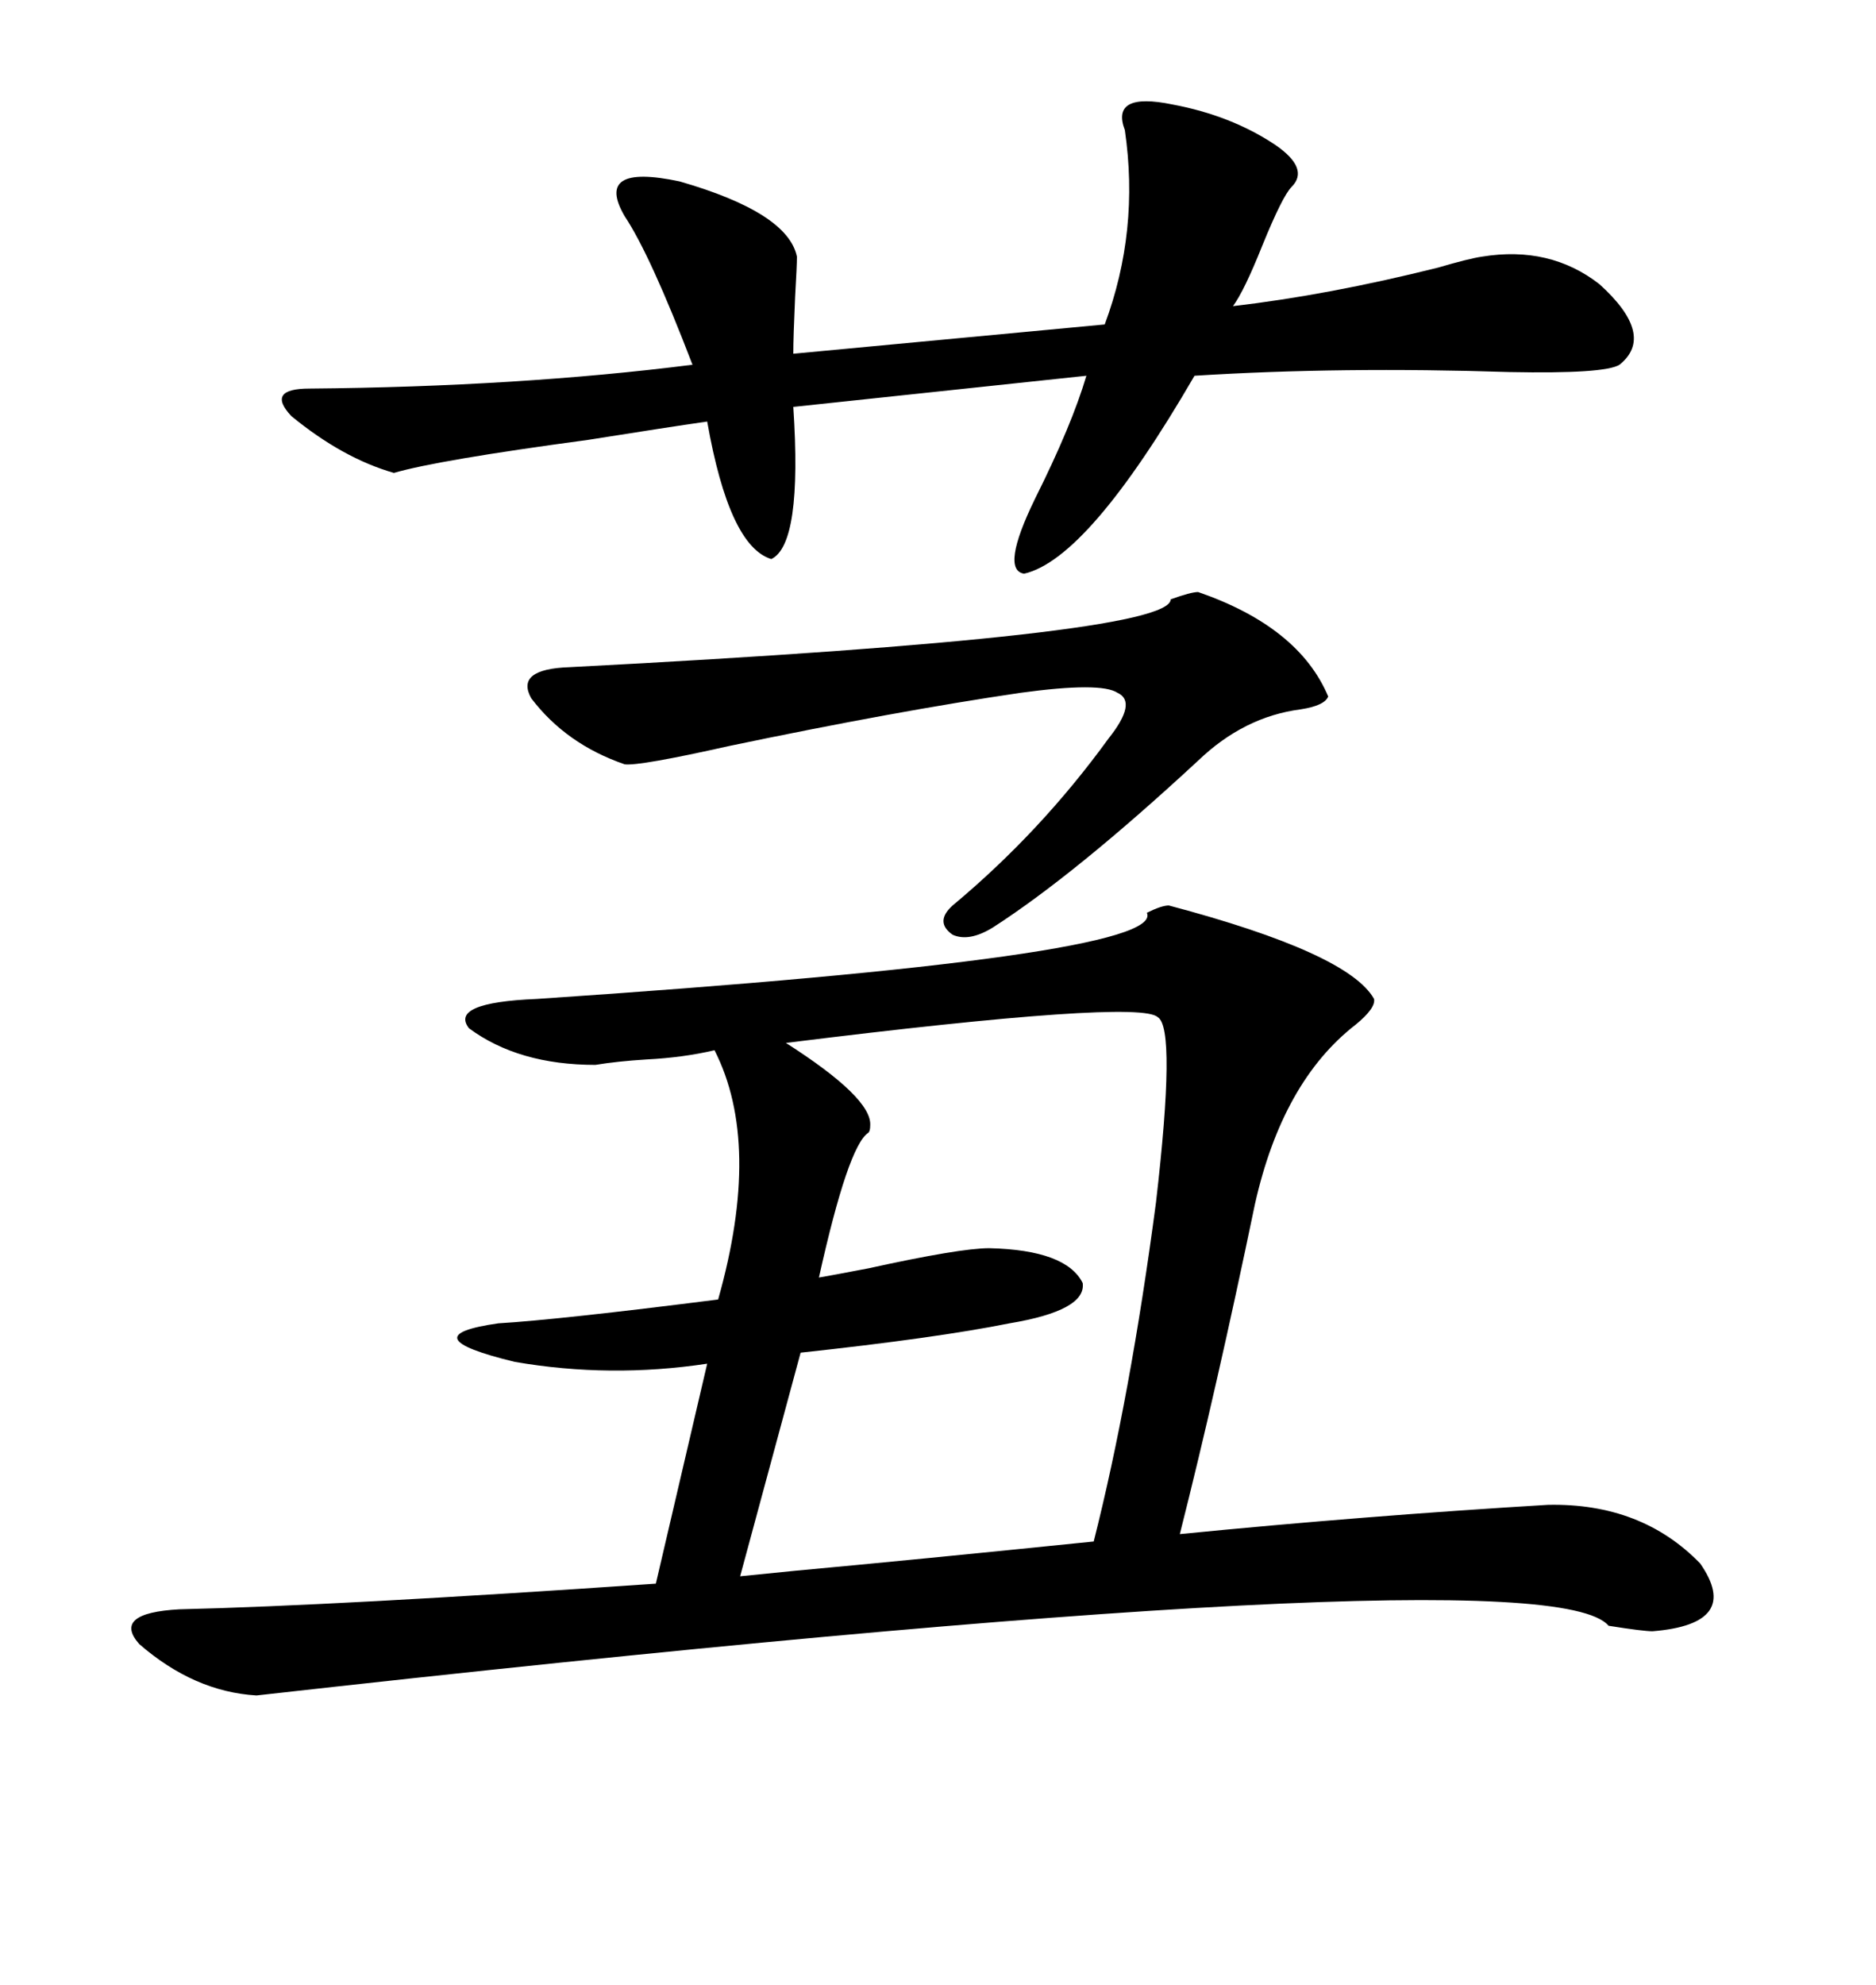 <svg xmlns="http://www.w3.org/2000/svg" xmlns:xlink="http://www.w3.org/1999/xlink" width="300" height="317.285"><path d="M41.02 271.00L41.02 271.00Q31.05 270.41 22.27 262.79L22.27 262.79Q17.87 257.81 28.71 257.23L28.71 257.23Q53.91 256.64 104.88 253.13L104.88 253.13L113.09 217.97Q97.56 220.31 82.32 217.68L82.32 217.68Q65.33 213.57 79.69 211.52L79.69 211.52Q89.36 210.94 114.84 207.71L114.84 207.71Q121.88 182.81 114.26 167.87L114.26 167.87Q109.28 169.04 103.42 169.34L103.42 169.34Q98.73 169.63 95.21 170.21L95.21 170.21Q82.91 170.21 75 164.36L75 164.36Q71.78 160.25 85.84 159.67L85.84 159.67Q186.62 152.93 183.40 145.90L183.40 145.90Q185.74 144.73 186.91 144.73L186.91 144.73Q215.63 152.34 219.73 159.67L219.73 159.67Q220.02 161.13 216.80 163.77L216.80 163.77Q205.08 172.85 200.68 192.48L200.68 192.48Q194.53 222.07 188.67 245.21L188.67 245.21Q218.26 242.29 247.56 240.53L247.56 240.53Q262.50 240.23 271.88 249.90L271.88 249.90Q278.61 259.57 264.26 260.74L264.26 260.74Q262.79 260.74 257.23 259.86L257.23 259.86Q247.27 247.85 41.02 271.00ZM187.50 16.70L187.50 16.70Q196.88 18.46 203.91 23.14L203.91 23.14Q209.47 26.95 206.54 29.88L206.54 29.88Q205.08 31.35 201.86 39.26L201.86 39.26Q198.93 46.58 197.17 48.93L197.17 48.93Q212.40 47.17 229.98 42.77L229.98 42.77Q234.96 41.31 237.01 41.02L237.01 41.02Q247.85 39.26 255.76 45.41L255.76 45.41Q264.84 53.61 258.98 58.30L258.98 58.30Q256.64 59.77 241.41 59.47L241.41 59.47Q214.45 58.59 191.02 60.06L191.02 60.06Q174.02 89.36 163.77 91.70L163.77 91.70Q159.96 91.11 165.53 79.69L165.53 79.69Q171.39 67.97 173.73 60.06L173.73 60.06L126.86 65.04Q128.32 87.01 123.34 89.36L123.34 89.36Q116.60 87.30 113.09 67.38L113.09 67.38Q106.93 68.26 94.04 70.31L94.04 70.31Q70.02 73.54 62.99 75.59L62.99 75.59Q54.79 73.24 46.58 66.50L46.58 66.50Q42.48 62.11 49.51 62.11L49.51 62.11Q82.91 61.82 110.74 58.30L110.74 58.30Q104.00 40.72 99.90 34.57L99.90 34.57Q94.92 26.07 108.69 29.00L108.69 29.00Q125.98 33.98 127.44 41.02L127.44 41.02Q127.44 42.48 127.15 47.46L127.15 47.46Q126.86 53.91 126.86 56.54L126.86 56.54L176.66 51.86Q182.23 36.91 179.88 20.80L179.88 20.80Q177.54 14.65 187.50 16.70ZM128.03 216.21L128.03 216.21L118.36 251.95Q121.29 251.66 127.15 251.07L127.15 251.07Q146.19 249.32 174.90 246.39L174.90 246.39Q180.76 223.24 184.86 192.19L184.86 192.19Q188.09 164.36 185.16 162.60L185.16 162.60Q182.23 159.67 125.68 166.70L125.68 166.70Q139.45 175.49 139.16 179.88L139.16 179.88Q139.16 180.76 138.87 181.05L138.87 181.05Q135.64 183.11 130.96 204.20L130.96 204.20Q132.71 203.91 138.87 202.73L138.87 202.73Q153.52 199.51 158.20 199.51L158.20 199.51Q170.51 199.80 173.14 205.08L173.14 205.08Q173.73 209.47 161.43 211.52L161.43 211.52Q149.71 213.87 128.03 216.21ZM212.40 111.33L212.40 111.33Q211.82 112.79 208.01 113.38L208.01 113.38Q198.93 114.55 191.60 121.58L191.60 121.58Q171.97 139.75 158.79 148.24L158.79 148.24Q154.98 150.59 152.34 149.41L152.34 149.41Q149.41 147.36 152.34 144.73L152.34 144.73Q166.41 133.01 177.25 118.07L177.25 118.07Q181.93 112.21 178.71 110.74L178.71 110.74Q176.07 108.98 163.18 110.74L163.18 110.74Q143.26 113.67 116.60 119.24L116.60 119.24Q102.25 122.46 99.90 122.17L99.90 122.17Q90.53 118.95 84.96 111.62L84.96 111.62Q82.32 106.93 91.11 106.64L91.11 106.64Q187.21 101.66 187.21 95.80L187.21 95.80Q190.43 94.63 191.60 94.63L191.60 94.63Q207.71 100.20 212.40 111.33Z"/></svg>